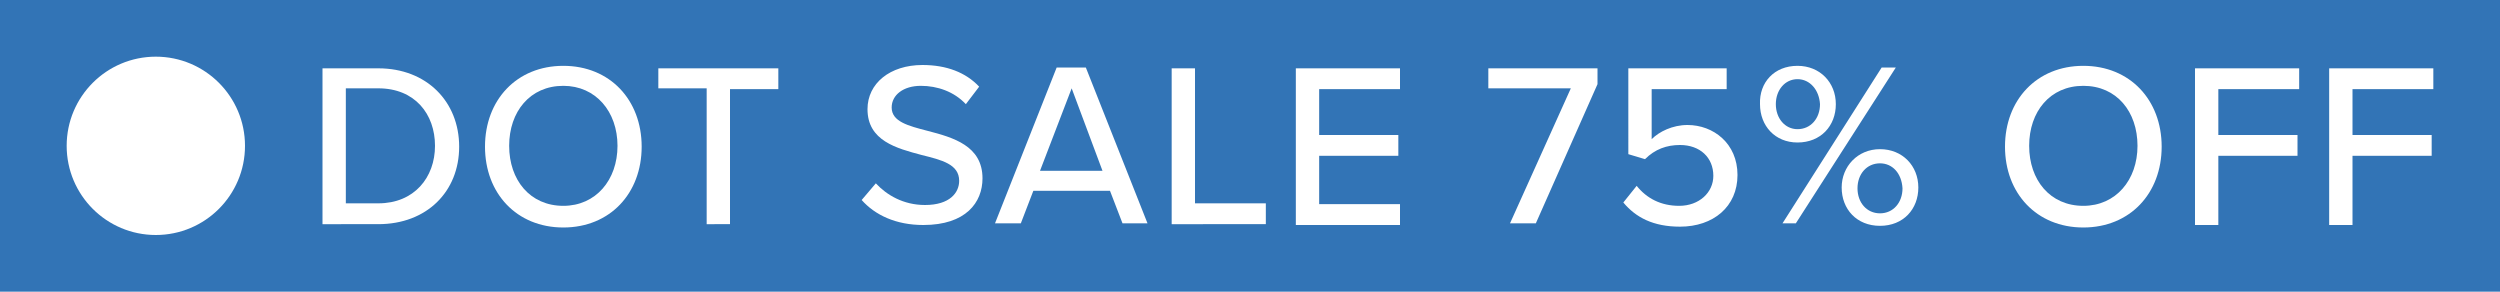 <?xml version="1.0" encoding="utf-8"?>
<!-- Generator: Adobe Illustrator 27.0.0, SVG Export Plug-In . SVG Version: 6.00 Build 0)  -->
<svg version="1.1" id="Layer_1" xmlns="http://www.w3.org/2000/svg" xmlns:xlink="http://www.w3.org/1999/xlink" x="0px" y="0px"
	 viewBox="0 0 300 35" style="enable-background:new 0 0 300 35;" xml:space="preserve">
<style type="text/css">
	.st0{fill:#3274B6;}
	.st1{fill:#FFFFFF;}
</style>
<rect x="-0.6" y="-0.4" class="st0" width="301.5" height="35.8"/>
<g>
	<g>
		<g>
			<path class="st1" d="M38.7,26.8V8.2h6.7c5.8,0,9.7,4,9.7,9.4c0,5.4-3.9,9.3-9.7,9.3H38.7z M41.5,24.4h3.9c4.3,0,6.8-3.1,6.8-6.9
				c0-3.8-2.4-6.9-6.8-6.9h-3.9V24.4z"/>
			<path class="st1" d="M67.6,7.9c5.6,0,9.4,4.1,9.4,9.7s-3.8,9.7-9.4,9.7c-5.6,0-9.4-4.1-9.4-9.7S62,7.9,67.6,7.9z M67.6,10.3
				c-4,0-6.5,3.1-6.5,7.2c0,4.1,2.5,7.2,6.5,7.2c3.9,0,6.5-3.1,6.5-7.2C74.1,13.4,71.5,10.3,67.6,10.3z"/>
			<path class="st1" d="M84.8,26.8V10.6H79V8.2h14.4v2.5h-5.8v16.2H84.8z"/>
			<path class="st1" d="M105.1,22c1.3,1.4,3.3,2.6,5.9,2.6c3,0,4.1-1.5,4.1-2.9c0-2-2.1-2.5-4.5-3.1c-3-0.8-6.5-1.7-6.5-5.5
				c0-3.1,2.7-5.3,6.6-5.3c2.9,0,5.2,0.9,6.8,2.6l-1.6,2.1c-1.4-1.5-3.4-2.2-5.4-2.2c-2.1,0-3.5,1.1-3.5,2.6c0,1.7,2,2.2,4.3,2.8
				c3.1,0.8,6.6,1.8,6.6,5.7c0,2.9-2,5.6-7.1,5.6c-3.3,0-5.8-1.2-7.4-3L105.1,22z"/>
			<path class="st1" d="M134.7,26.8l-1.5-3.9h-9.2l-1.5,3.9h-3.1l7.4-18.7h3.5l7.4,18.7H134.7z M128.6,10.6l-3.8,9.9h7.5L128.6,10.6
				z"/>
			<path class="st1" d="M140.6,26.8V8.2h2.8v16.2h8.5v2.5H140.6z"/>
			<path class="st1" d="M155.5,26.8V8.2h12.5v2.5h-9.7v5.5h9.5v2.5h-9.5v5.8h9.7v2.5H155.5z"/>
			<path class="st1" d="M181.2,26.8l7.3-16.2h-9.9V8.2h13.1v1.9l-7.4,16.7H181.2z"/>
			<path class="st1" d="M196.4,22.3c1.2,1.5,2.9,2.4,5.1,2.4c2.4,0,4.1-1.6,4.1-3.6c0-2.2-1.6-3.7-4-3.7c-1.6,0-3,0.5-4.2,1.7
				l-2-0.6V8.2h11.8v2.5h-9v6c0.9-0.9,2.5-1.7,4.3-1.7c3.1,0,6,2.2,6,6c0,3.8-2.9,6.2-6.9,6.2c-3.2,0-5.3-1.1-6.8-2.9L196.4,22.3z"
				/>
			<path class="st1" d="M215.7,7.9c2.7,0,4.6,2,4.6,4.6c0,2.6-1.8,4.6-4.6,4.6c-2.7,0-4.5-2-4.5-4.6C211.1,9.9,212.9,7.9,215.7,7.9z
				 M215.7,9.5c-1.5,0-2.6,1.3-2.6,3c0,1.7,1.1,3,2.6,3c1.6,0,2.7-1.3,2.7-3C218.3,10.8,217.2,9.5,215.7,9.5z M213.9,26.8l11.9-18.7
				h1.7l-12,18.7H213.9z M225.6,17.9c2.7,0,4.6,2,4.6,4.6c0,2.6-1.8,4.6-4.6,4.6s-4.6-2-4.6-4.6C221,20,222.9,17.9,225.6,17.9z
				 M225.6,19.6c-1.6,0-2.7,1.3-2.7,3c0,1.7,1.1,3,2.7,3c1.6,0,2.7-1.3,2.7-3C228.2,20.8,227.1,19.6,225.6,19.6z"/>
			<path class="st1" d="M250,7.9c5.6,0,9.4,4.1,9.4,9.7s-3.8,9.7-9.4,9.7c-5.6,0-9.4-4.1-9.4-9.7S244.4,7.9,250,7.9z M250,10.3
				c-4,0-6.5,3.1-6.5,7.2c0,4.1,2.5,7.2,6.5,7.2c3.9,0,6.5-3.1,6.5-7.2C256.5,13.4,254,10.3,250,10.3z"/>
			<path class="st1" d="M263.4,26.8V8.2h12.5v2.5h-9.7v5.5h9.5v2.5h-9.5v8.3H263.4z"/>
			<path class="st1" d="M279.5,26.8V8.2H292v2.5h-9.7v5.5h9.5v2.5h-9.5v8.3H279.5z"/>
		</g>
	</g>
	<circle class="st1" cx="18.7" cy="17.5" r="10.7"/>
</g>
</svg>
